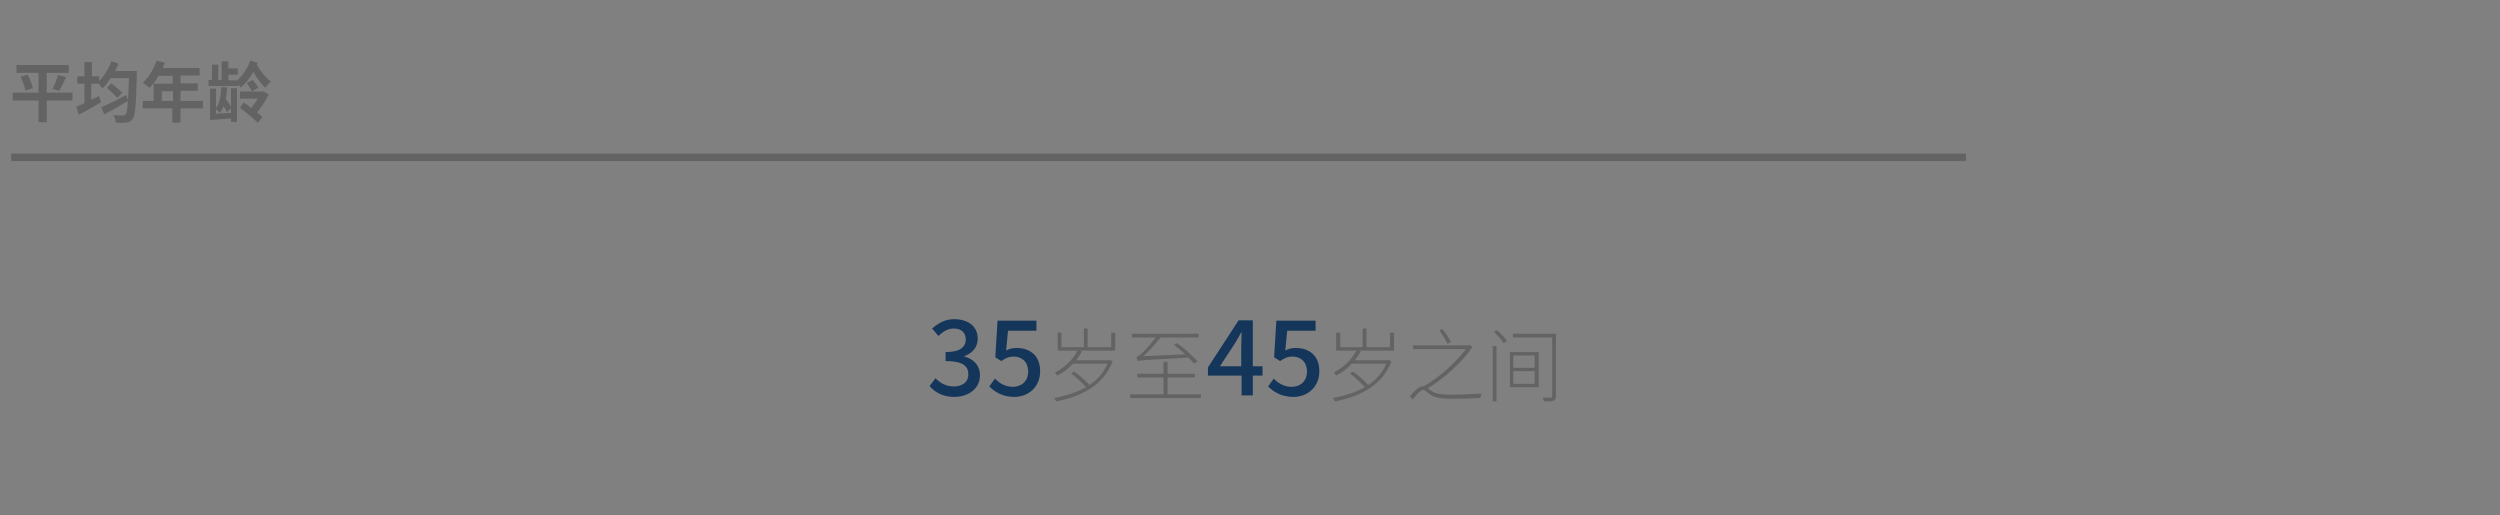 <?xml version="1.0" encoding="utf-8"?>
<!-- Generator: Adobe Illustrator 28.1.0, SVG Export Plug-In . SVG Version: 6.00 Build 0)  -->
<svg version="1.1" id="Capa_1" xmlns="http://www.w3.org/2000/svg" xmlns:xlink="http://www.w3.org/1999/xlink" x="0px" y="0px"
	 viewBox="0 0 668.9 137.8" style="enable-background:new 0 0 668.9 137.8;" xml:space="preserve">
<rect x="0" y="0" width="668.9" height="137.8" fill="#808080" stroke="none"/>
<style type="text/css">
	.st0{enable-background:new    ;}
	.st1{fill:#14365B;}
	.st2{fill:#646363;}
	.st3{fill:none;stroke:#646363;stroke-width:2;stroke-miterlimit:10;}
	.st4{fill:none;stroke:#FFFFFF;stroke-width:1.000000e-02;stroke-miterlimit:10;}
</style>
<g class="st0">
	<path class="st1" d="M248.7,103.3l1.6-2.1c1.2,1.2,2.7,2.2,4.9,2.2c2.3,0,3.9-1.2,3.9-3.2c0-2.2-1.4-3.6-6.1-3.6v-2.4
		c4.1,0,5.4-1.5,5.4-3.4c0-1.8-1.2-2.9-3.2-2.9c-1.6,0-2.9,0.8-4.1,2l-1.7-2c1.7-1.5,3.5-2.5,5.9-2.5c3.7,0,6.3,1.9,6.3,5.2
		c0,2.3-1.4,3.9-3.6,4.7v0.1c2.4,0.6,4.2,2.3,4.2,5c0,3.6-3.1,5.8-6.9,5.8C252.2,106.2,250.1,104.9,248.7,103.3z"/>
	<path class="st1" d="M264.7,103.4l1.5-2.1c1.2,1.2,2.7,2.2,4.8,2.2c2.3,0,4.1-1.5,4.1-4.1c0-2.5-1.6-4-3.9-4
		c-1.3,0-2.1,0.4-3.3,1.2l-1.6-1l0.6-9.8h10.4v2.7h-7.6l-0.5,5.3c0.9-0.5,1.7-0.7,2.8-0.7c3.4,0,6.3,1.9,6.3,6.2
		c0,4.4-3.3,6.9-6.9,6.9C268.2,106.2,266.1,104.8,264.7,103.4z"/>
	<path class="st2" d="M284,89v3.9h6v-5h1v5h6.3V89h1.1v4.8h-9.5l0.6,0.2c-0.4,0.8-1,1.6-1.6,2.4h8.9l0.2-0.1l0.7,0.4
		c-2.5,6.5-8.5,9.4-15.1,10.7c-0.1-0.2-0.4-0.7-0.6-0.9c3.1-0.6,6.1-1.5,8.6-2.9c-1-1.1-2.6-2.6-4-3.7l0.8-0.5
		c1.4,1,3.1,2.5,4.1,3.6c2.1-1.4,3.8-3.2,4.8-5.7h-9.2c-1.2,1.3-2.6,2.4-4.2,3.2c-0.1-0.2-0.4-0.6-0.7-0.8c2.6-1.3,5-3.6,6.1-5.9
		H283V89H284z"/>
	<path class="st2" d="M312.4,96.8v3.2h7.3v1h-7.3v4.5h8.9v1h-18.9v-1h8.9V101h-7v-1h7v-3.2H312.4z M304,95.5c0.4-0.1,0.9-0.4,1.5-1
		c0.6-0.5,2.3-2.3,3.7-4.2h-6.3v-1h17.8v1h-10.2c-1.5,1.9-3.1,3.7-4.6,5l11.2-0.5c-1-0.9-2-1.8-3-2.5l0.8-0.5c2,1.4,4.3,3.5,5.5,4.9
		l-0.9,0.6c-0.4-0.5-0.9-1-1.5-1.6c-12,0.6-13,0.7-13.7,0.9C304.3,96.3,304.1,95.7,304,95.5z"/>
	<path class="st1" d="M332.1,100.5h-8.9v-2.2l8.2-12.6h3.8V98h2.6v2.5h-2.6v5.3h-3V100.5z M332.1,92.9c0-1.1,0.1-2.9,0.1-4h-0.1
		c-0.5,1-1.1,2-1.7,3l-4,6.1h5.7V92.9z"/>
	<path class="st1" d="M339.3,103.4l1.5-2.1c1.2,1.2,2.7,2.2,4.8,2.2c2.3,0,4.1-1.5,4.1-4.1c0-2.5-1.6-4-3.9-4
		c-1.3,0-2.1,0.4-3.3,1.2l-1.6-1l0.6-9.8H352v2.7h-7.6l-0.5,5.3c0.9-0.5,1.7-0.7,2.8-0.7c3.4,0,6.3,1.9,6.3,6.2
		c0,4.4-3.3,6.9-6.9,6.9C342.8,106.2,340.7,104.8,339.3,103.4z"/>
	<path class="st2" d="M358.6,89v3.9h6v-5h1v5h6.3V89h1.1v4.8h-9.5l0.6,0.2c-0.4,0.8-1,1.6-1.6,2.4h8.9l0.2-0.1l0.7,0.4
		c-2.5,6.5-8.5,9.4-15.1,10.7c-0.1-0.2-0.4-0.7-0.6-0.9c3.1-0.6,6.1-1.5,8.6-2.9c-1-1.1-2.6-2.6-4-3.7l0.8-0.5
		c1.4,1,3.1,2.5,4.1,3.6c2.1-1.4,3.8-3.2,4.8-5.7h-9.2c-1.2,1.3-2.6,2.4-4.2,3.2c-0.1-0.2-0.4-0.6-0.7-0.8c2.6-1.3,5-3.6,6.1-5.9
		h-5.4V89H358.6z"/>
	<path class="st2" d="M381,103.3c4.1-2.3,8.7-6.5,11.2-9.9h-14.1v-1h14.9l0.2-0.1l0.8,0.5c-2.6,3.9-7.6,8.5-12,11.1
		c0.3,0.2,0.6,0.4,1,0.7c1.3,0.9,3.1,1,5.5,1c2.7,0,5.8-0.2,7.9-0.3c-0.1,0.3-0.3,0.8-0.3,1.2c-1.6,0.1-5.6,0.2-7.6,0.2
		c-2.6,0-4.4-0.2-5.8-1.1c-0.8-0.6-1.5-1.3-1.9-1.3c-0.7,0-1.7,1.2-2.8,2.6l-0.8-0.9c1.3-1.5,2.6-2.7,3.7-2.7
		C380.8,103.3,380.9,103.3,381,103.3z M385.9,88c0.9,1.1,1.9,2.6,2.3,3.5l-0.9,0.5c-0.4-0.9-1.4-2.5-2.2-3.6L385.9,88z"/>
	<path class="st2" d="M400.4,92.6v14.8h-1V92.6H400.4z M400.5,88.3c1,0.9,2.2,2.1,2.7,2.9l-0.9,0.6c-0.5-0.8-1.6-2.1-2.6-3
		L400.5,88.3z M411.7,94.2v9.4H404v-9.4H411.7z M416.3,89.3v16.7c0,0.7-0.2,1-0.6,1.2c-0.5,0.2-1.3,0.2-2.6,0.2
		c-0.1-0.3-0.2-0.7-0.4-1c1,0,2,0,2.2,0c0.3,0,0.4-0.1,0.4-0.4V90.3h-10.5v-1H416.3z M404.9,98.4h5.7v-3.3h-5.7V98.4z M404.9,102.7
		h5.7v-3.4h-5.7V102.7z"/>
</g>
<g class="st0">
	<path class="st2" d="M10.3,24.8v-5.3H4.4v-2.1h14v2.1h-5.9v5.3h6.9v2.1h-6.9v5.8h-2.2v-5.8H3.4v-2.1H10.3z M7.4,20
		c0.6,1.1,1.2,2.6,1.4,3.6l-2,0.6c-0.2-0.9-0.7-2.5-1.3-3.7L7.4,20z M17.7,20.6c-0.6,1.3-1.3,2.8-1.9,3.7l-1.8-0.5
		c0.6-1,1.2-2.6,1.5-3.7L17.7,20.6z"/>
	<path class="st2" d="M22.6,27.6v-5.2h-1.9v-2h1.9v-3.8h2v3.8h1.9v1.3c1.3-1.3,2.6-3.3,3.3-5.3l1.9,0.6c-0.3,0.7-0.6,1.4-0.9,2h5.8
		c0,0,0,0.7,0,1c-0.2,8-0.4,10.8-1.1,11.8c-0.5,0.7-1,0.9-1.7,1c-0.7,0.1-1.8,0.1-2.8,0c0-0.5-0.3-1.4-0.7-2
		c1.2,0.1,2.2,0.1,2.6,0.1c0.3,0,0.6-0.1,0.7-0.3c0.5-0.6,0.7-3.3,0.9-9.7h-4.9c-0.7,1.1-1.4,2-2.2,2.8c-0.2-0.4-0.7-1-1.1-1.4v0.1
		h-1.9v4.3l2.1-1l0.5,1.7c-2,1.2-4.2,2.4-5.9,3.3l-0.7-2.2C21.2,28.3,21.9,27.9,22.6,27.6z M33.8,25.4l0.5,1.6
		c-2.2,1.3-4.6,2.6-6.4,3.6l-0.8-1.9C28.8,28,31.4,26.7,33.8,25.4z M29.8,22.3c1,0.8,2.2,1.8,2.9,2.5l-1.3,1.4
		c-0.6-0.7-1.9-1.9-2.8-2.7L29.8,22.3z"/>
	<path class="st2" d="M41.1,27v-4.6h5.1v-2.1h-3.8c-0.7,1.3-1.6,2.4-2.4,3.2c-0.4-0.4-1.3-1-1.8-1.4c1.6-1.3,2.9-3.6,3.7-5.9
		l2.2,0.6c-0.2,0.5-0.4,1-0.6,1.4h9.9v2h-5.1v2.1h4.6v2h-4.6V27h6v2h-6v3.8h-2.2V29h-7.9v-2H41.1z M46.3,27v-2.6h-3V27H46.3z"/>
	<path class="st2" d="M68.9,16.8l-0.2,0.5c0.9,1.7,2.4,3.5,3.8,4.5c-0.5,0.4-1.2,1.1-1.5,1.7c-1.1-1-2.3-2.6-3.2-4.3
		c-0.9,1.6-2,3.1-3.4,4.2c-0.2-0.2-0.4-0.5-0.7-0.8v0.4h-7.9v-1.6h0.9v-4.1h1.7v4.1h0.9v-5h1.8v1.9h2.5V20h-2.5v1.5h2.4
		c1.5-1.4,2.8-3.4,3.5-5.3L68.9,16.8z M57.8,23.7v5.2c1-1.3,1.3-3.3,1.4-5.6l1.6,0.1c-0.1,1.1-0.2,2.2-0.4,3.1
		c0.5,0.7,1.1,1.5,1.4,2.1v-5h1.6v9h-1.6v-0.9l-5.6,0.4v-8.4H57.8z M58.8,30.2c-0.2-0.3-0.6-0.7-1-1v1.2l4-0.2V29l-1.1,1
		c-0.2-0.4-0.5-1-0.9-1.6C59.6,29.1,59.2,29.7,58.8,30.2z M70.1,24.5l0.3-0.1l1.5,0.9c-0.8,1.6-2,3.4-3.1,4.8c0.6,0.4,1,0.9,1.4,1.2
		L69,32.9c-1-1.1-3.3-2.9-4.8-4.1l1.1-1.4l1.9,1.5c0.6-0.7,1.3-1.7,1.8-2.5h-4.8v-1.9H70.1z M67.6,21.4c0.6,0.6,1.2,1.5,1.5,2.1
		l-1.7,0.9c-0.3-0.6-0.9-1.5-1.4-2.2L67.6,21.4z"/>
</g>
<line class="st3" x1="3" y1="42.1" x2="526" y2="42.1"/>
<line class="st4" x1="667" y1="17" x2="667" y2="22"/>
</svg>
